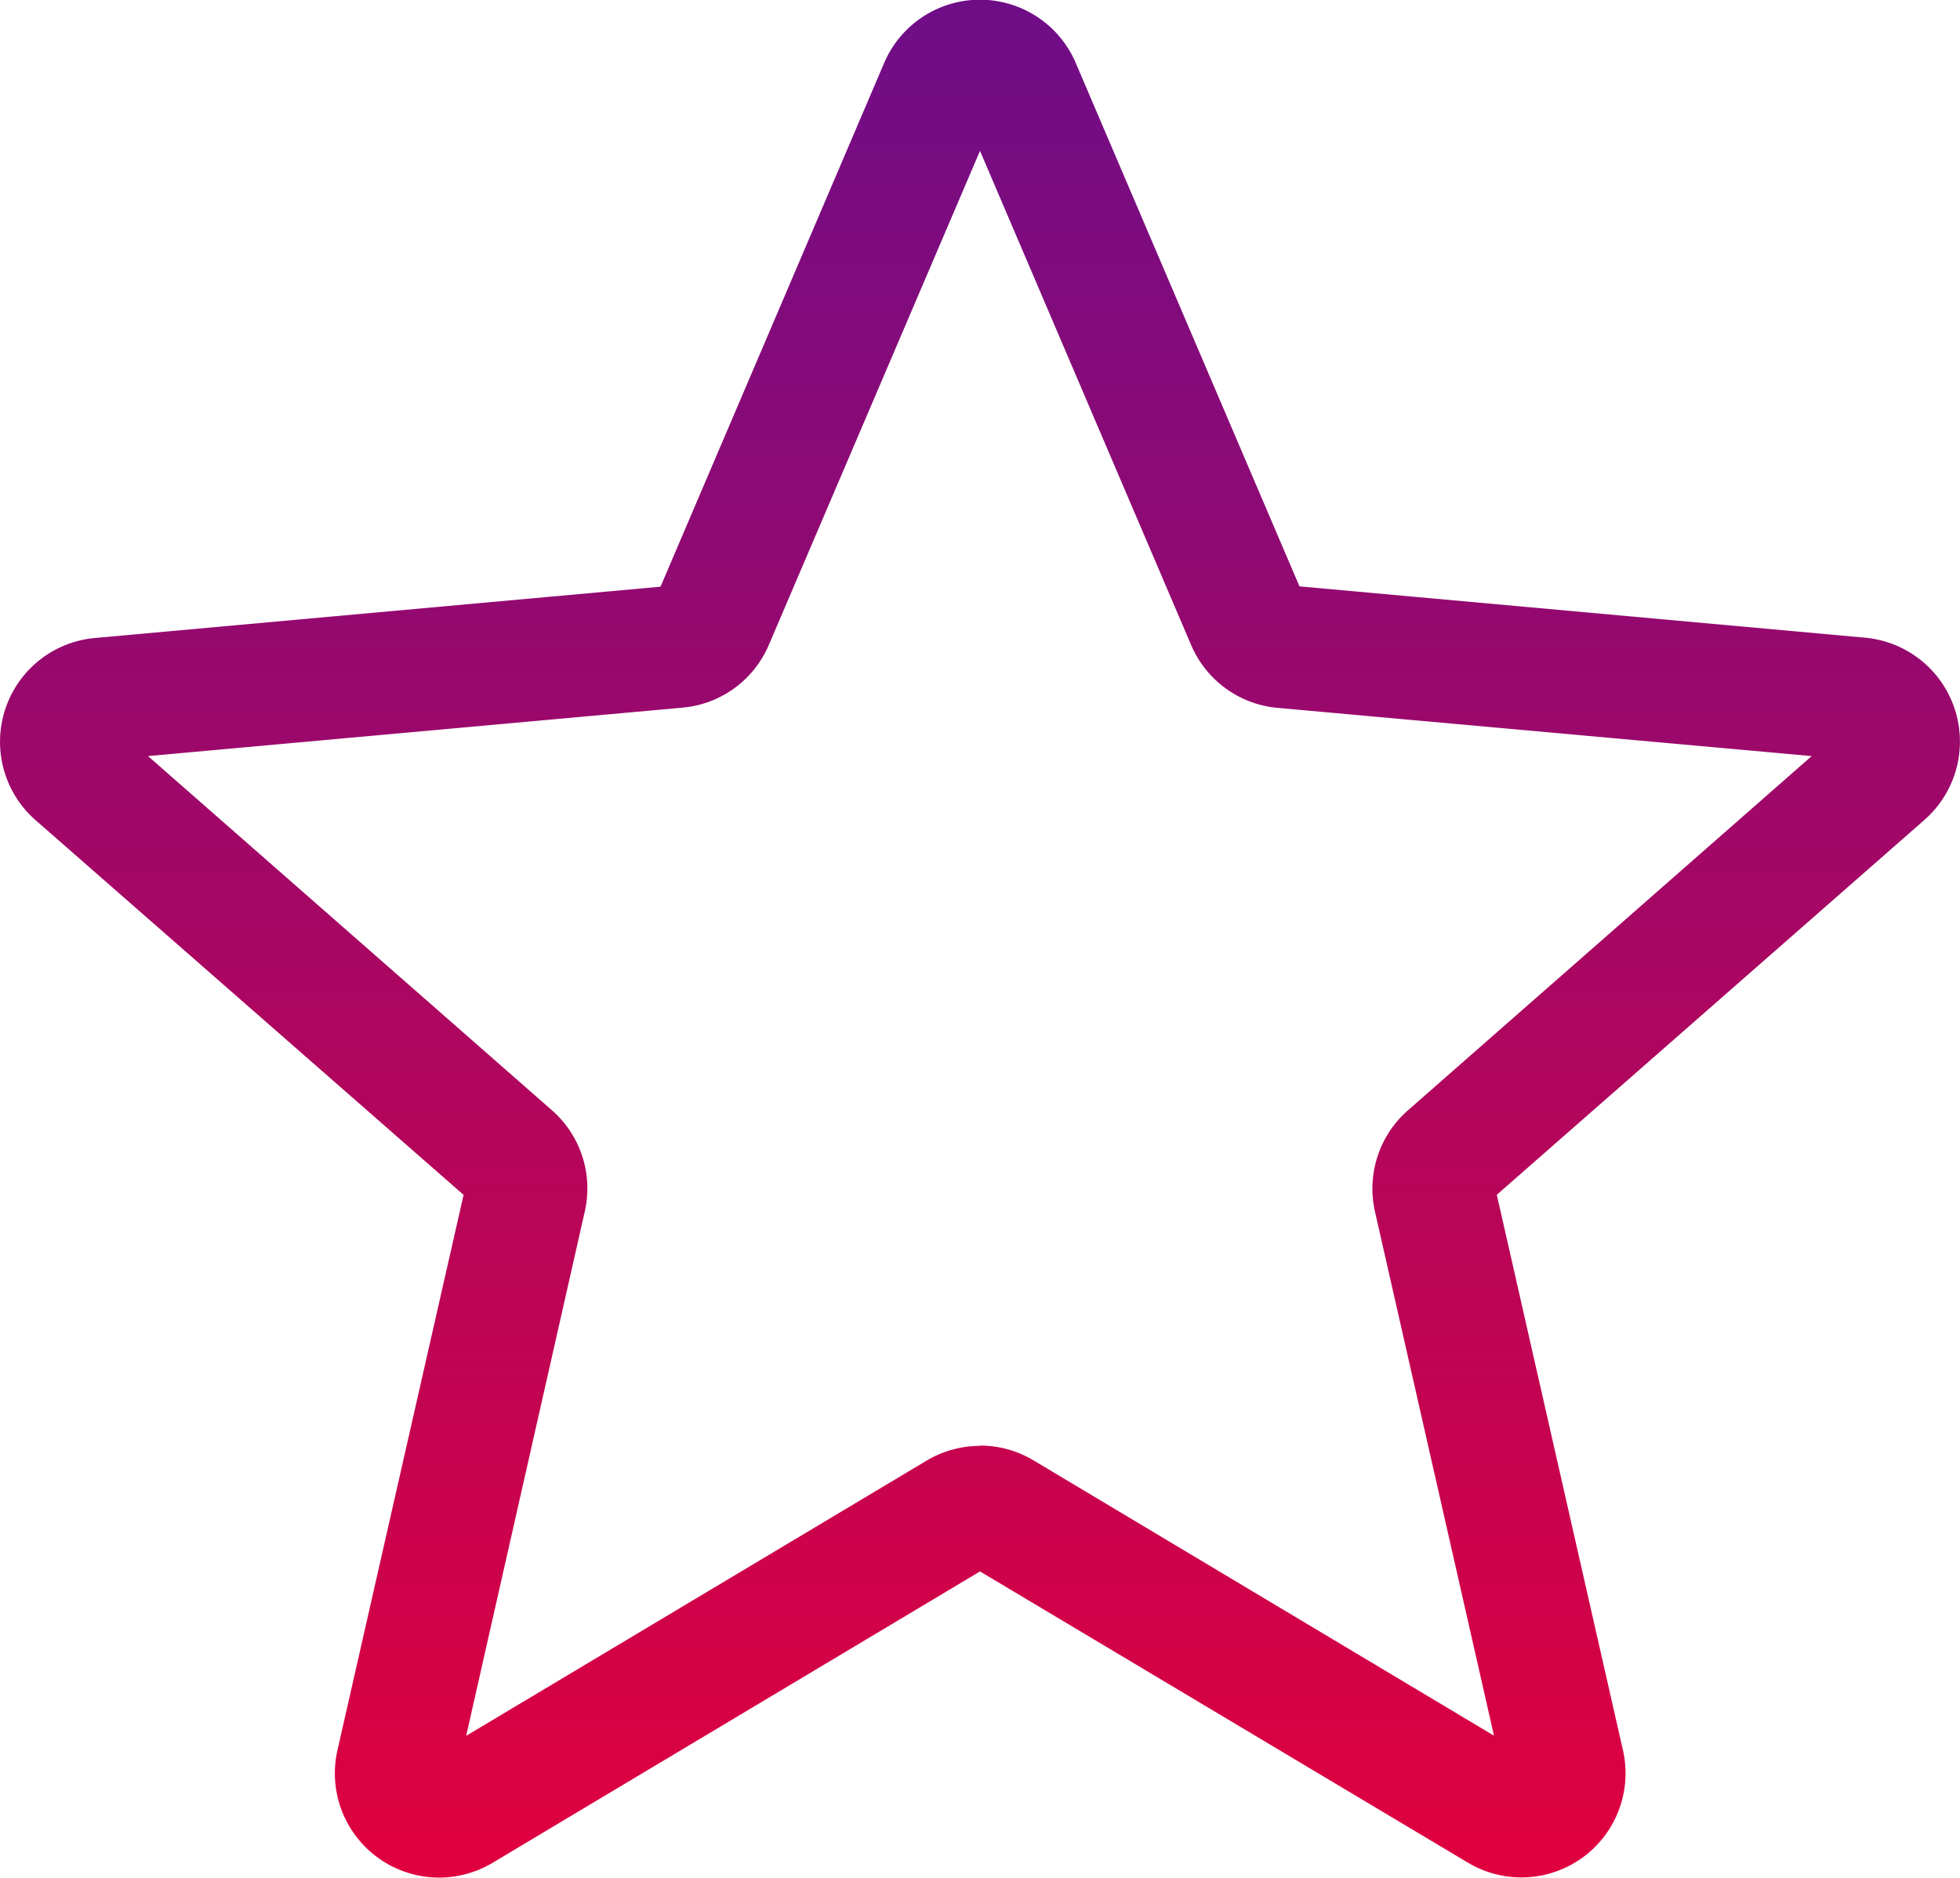 <svg xmlns="http://www.w3.org/2000/svg" xmlns:xlink="http://www.w3.org/1999/xlink" width="25.16" height="24.111" viewBox="0 0 25.16 24.111">
  <defs>
    <linearGradient id="linear-gradient" x1="0.5" x2="0.5" y2="1" gradientUnits="objectBoundingBox">
      <stop offset="0" stop-color="#6e0d88"/>
      <stop offset="1" stop-color="#e1003e"/>
    </linearGradient>
  </defs>
  <path id="Path_112436" data-name="Path 112436" d="M5.632,24.6a1.339,1.339,0,0,1-1.3-1.636l1.619-7.13L.458,11.024a1.338,1.338,0,0,1,.758-2.34l7.263-.659L11.35,1.3a1.337,1.337,0,0,1,2.459,0l2.872,6.721,7.262.659a1.339,1.339,0,0,1,.76,2.34l-5.489,4.813,1.619,7.13a1.337,1.337,0,0,1-1.99,1.445L12.58,20.669,6.317,24.414A1.34,1.34,0,0,1,5.632,24.6Zm6.949-5.547a1.341,1.341,0,0,1,.686.19l5.911,3.535-1.528-6.73a1.337,1.337,0,0,1,.424-1.3L23.256,10.2,16.4,9.581a1.336,1.336,0,0,1-1.111-.81L12.58,2.429,9.87,8.771a1.332,1.332,0,0,1-1.108.807L1.9,10.2l5.183,4.546a1.334,1.334,0,0,1,.424,1.3L5.984,22.78l5.911-3.534A1.34,1.34,0,0,1,12.58,19.057ZM8.423,8.155a0,0,0,0,1,0,0Zm8.311,0v0S16.736,8.153,16.735,8.152Zm0,0" transform="translate(0 -0.492)" fill="url(#linear-gradient)"/>
</svg>
